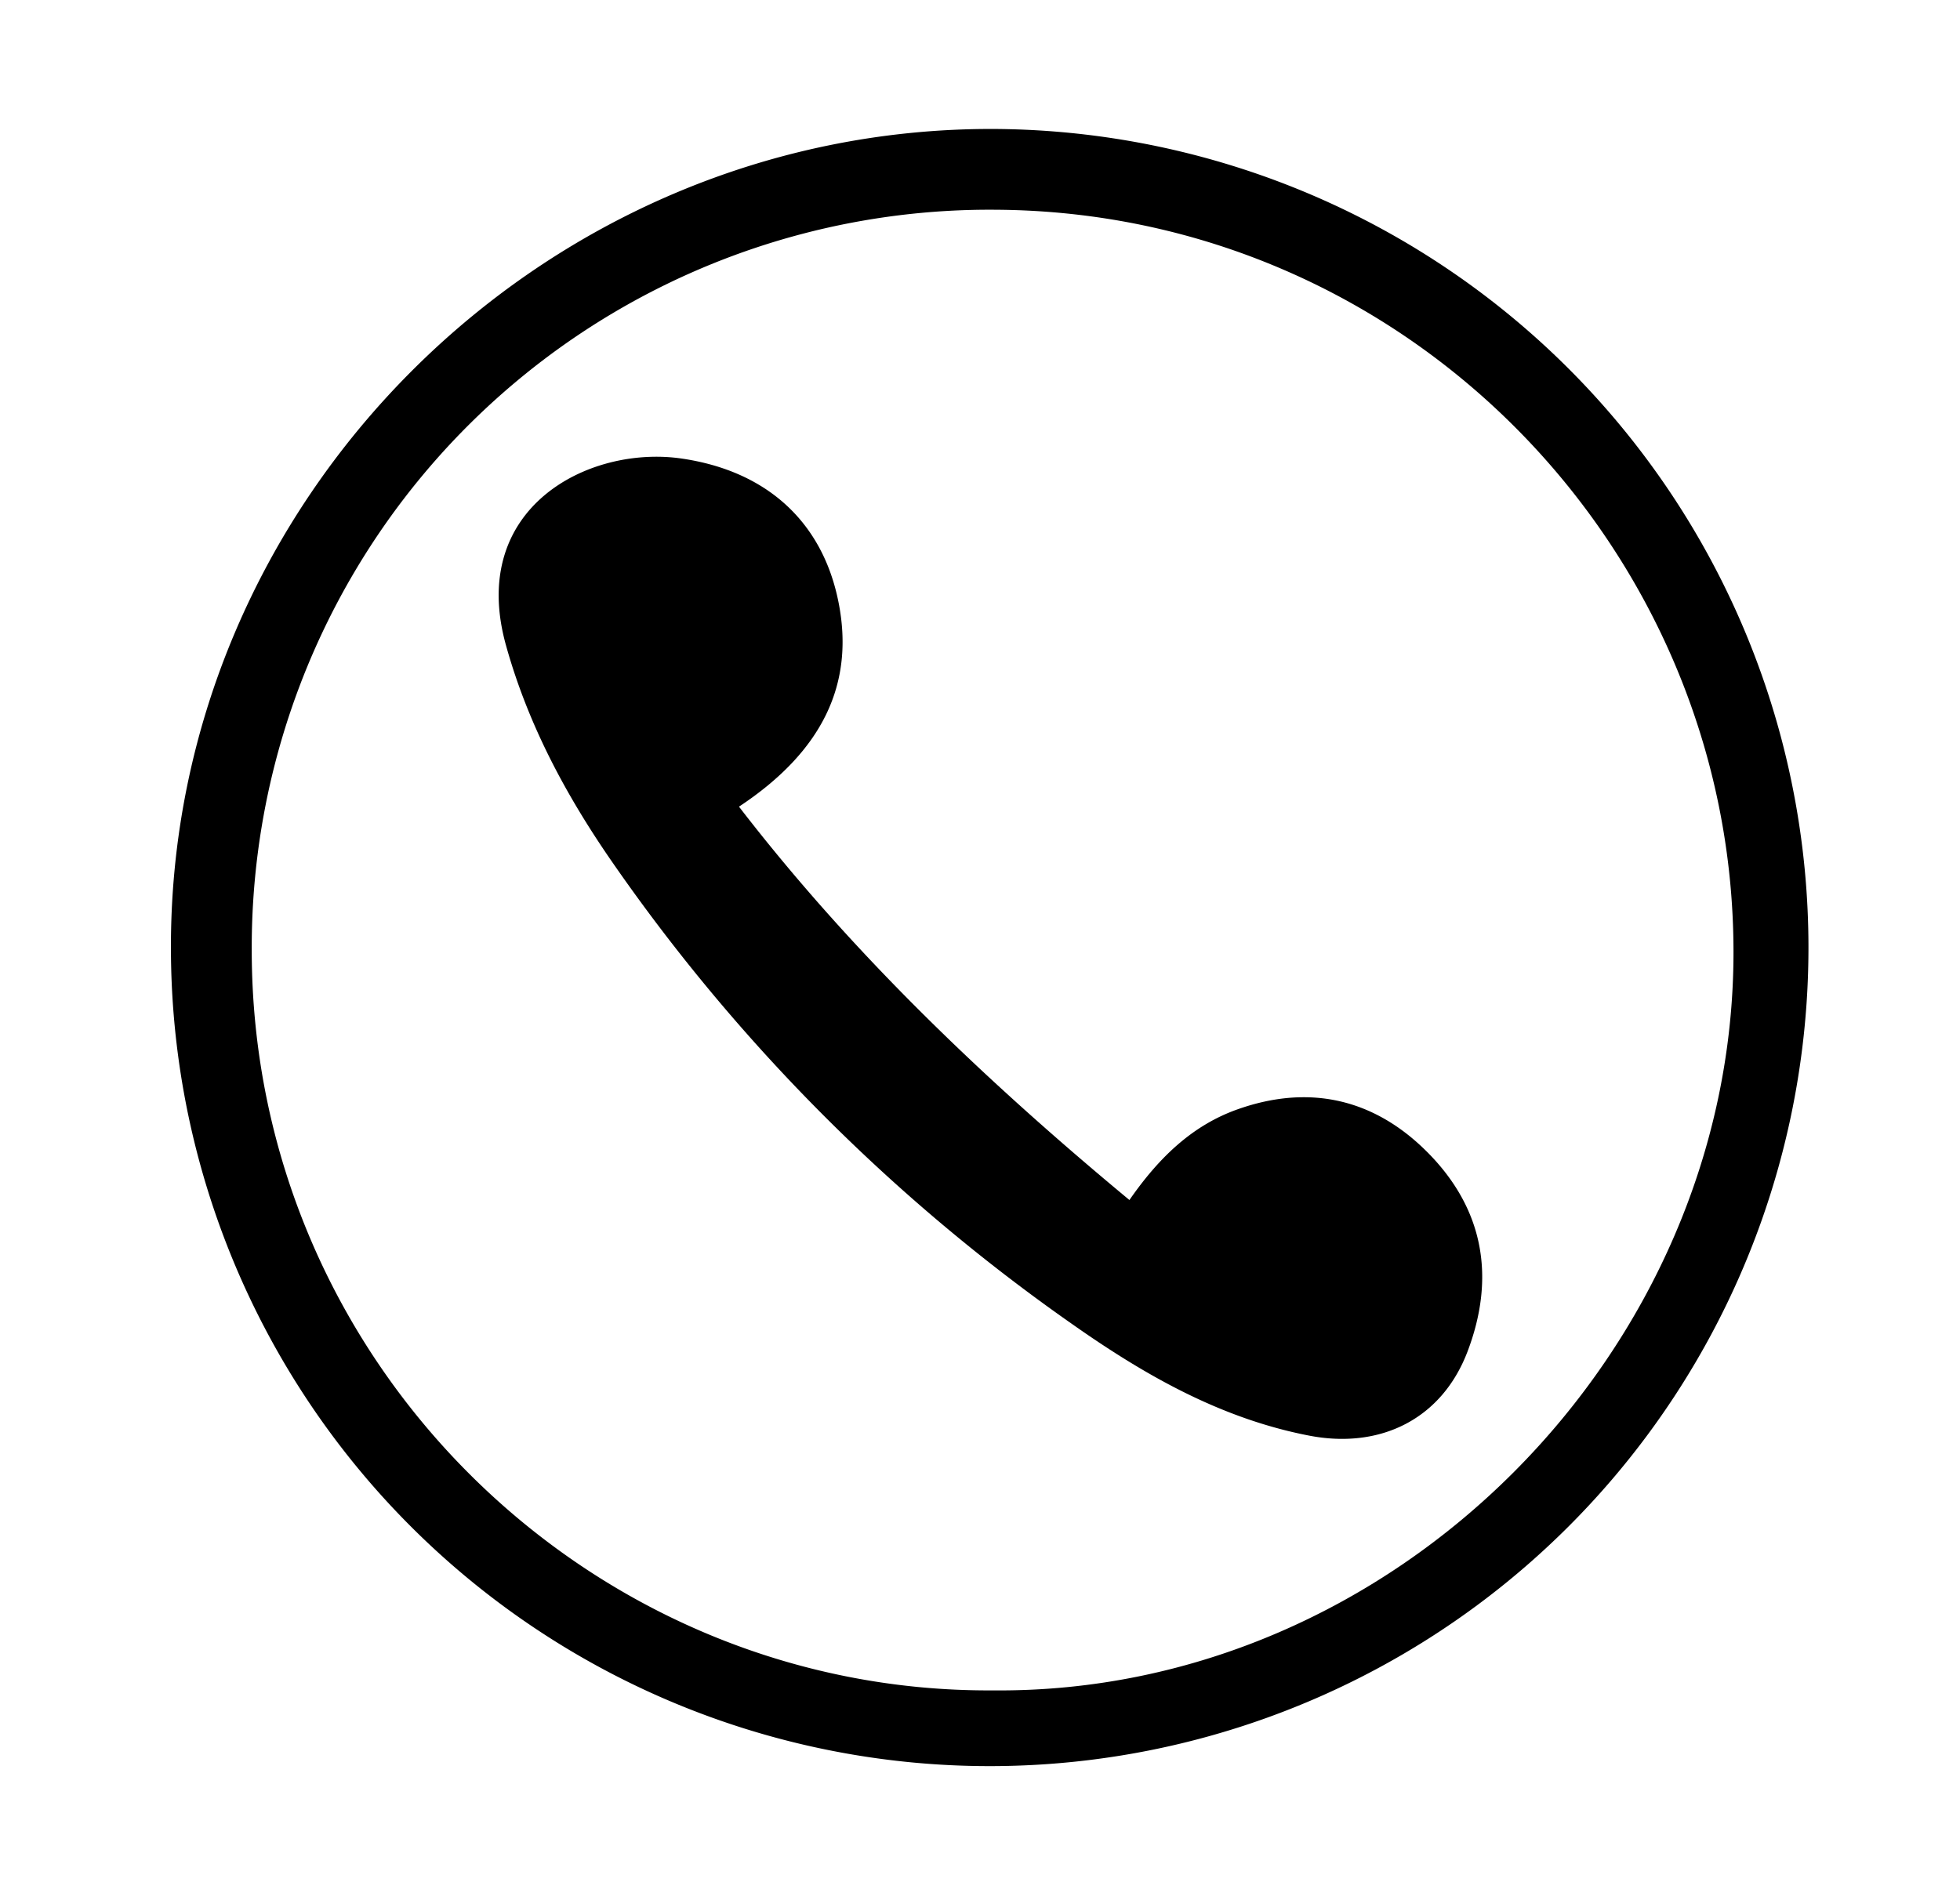 <svg id="Calque_1" data-name="Calque 1" xmlns="http://www.w3.org/2000/svg" xmlns:xlink="http://www.w3.org/1999/xlink" viewBox="0 0 327 317"><defs><style>.cls-1{fill:none;}.cls-2{clip-path:url(#clip-path);}.cls-3{fill:#202121;}</style><clipPath id="clip-path"><rect class="cls-1" x="-1695.15" y="-220.83" width="1243.43" height="892.77"/></clipPath></defs><title>Plan de travail 2</title><g class="cls-2"><rect class="cls-3" x="-619.78" y="-527.61" width="1488.61" height="1488.61"/></g><g id="ZfX2As.tif"><path d="M28.52,158.88C28,83.7,90.39,21.27,165.79,21.52A136.6,136.6,0,1,1,28.52,158.88Zm137.15,123.2c67,.64,123.62-56.76,123.54-123.33C289.13,91.91,234.91,35.39,166.12,35A123.1,123.1,0,0,0,42,158.54C42,227.45,98.56,282.52,165.67,282.08Z"/><path d="M123.29,134.61c18.91,24.55,41.14,45.73,65.14,65.64,4.75-6.84,10.32-12.42,18.12-15.16,12-4.23,22.82-1.68,31.66,7.25,9.32,9.41,11.33,20.79,6.64,33.16-4.28,11.29-14.54,16.38-26.47,14.06-14.77-2.86-27.45-10.13-39.44-18.56a308.46,308.46,0,0,1-76.83-77.19c-7.67-11.08-14-22.86-17.69-36.11-6.42-23,13.81-33.44,29.31-31.18,14.47,2.11,23.53,10.82,26.15,23.9C142.63,114.12,137.22,125.4,123.29,134.61Z"/></g></svg>